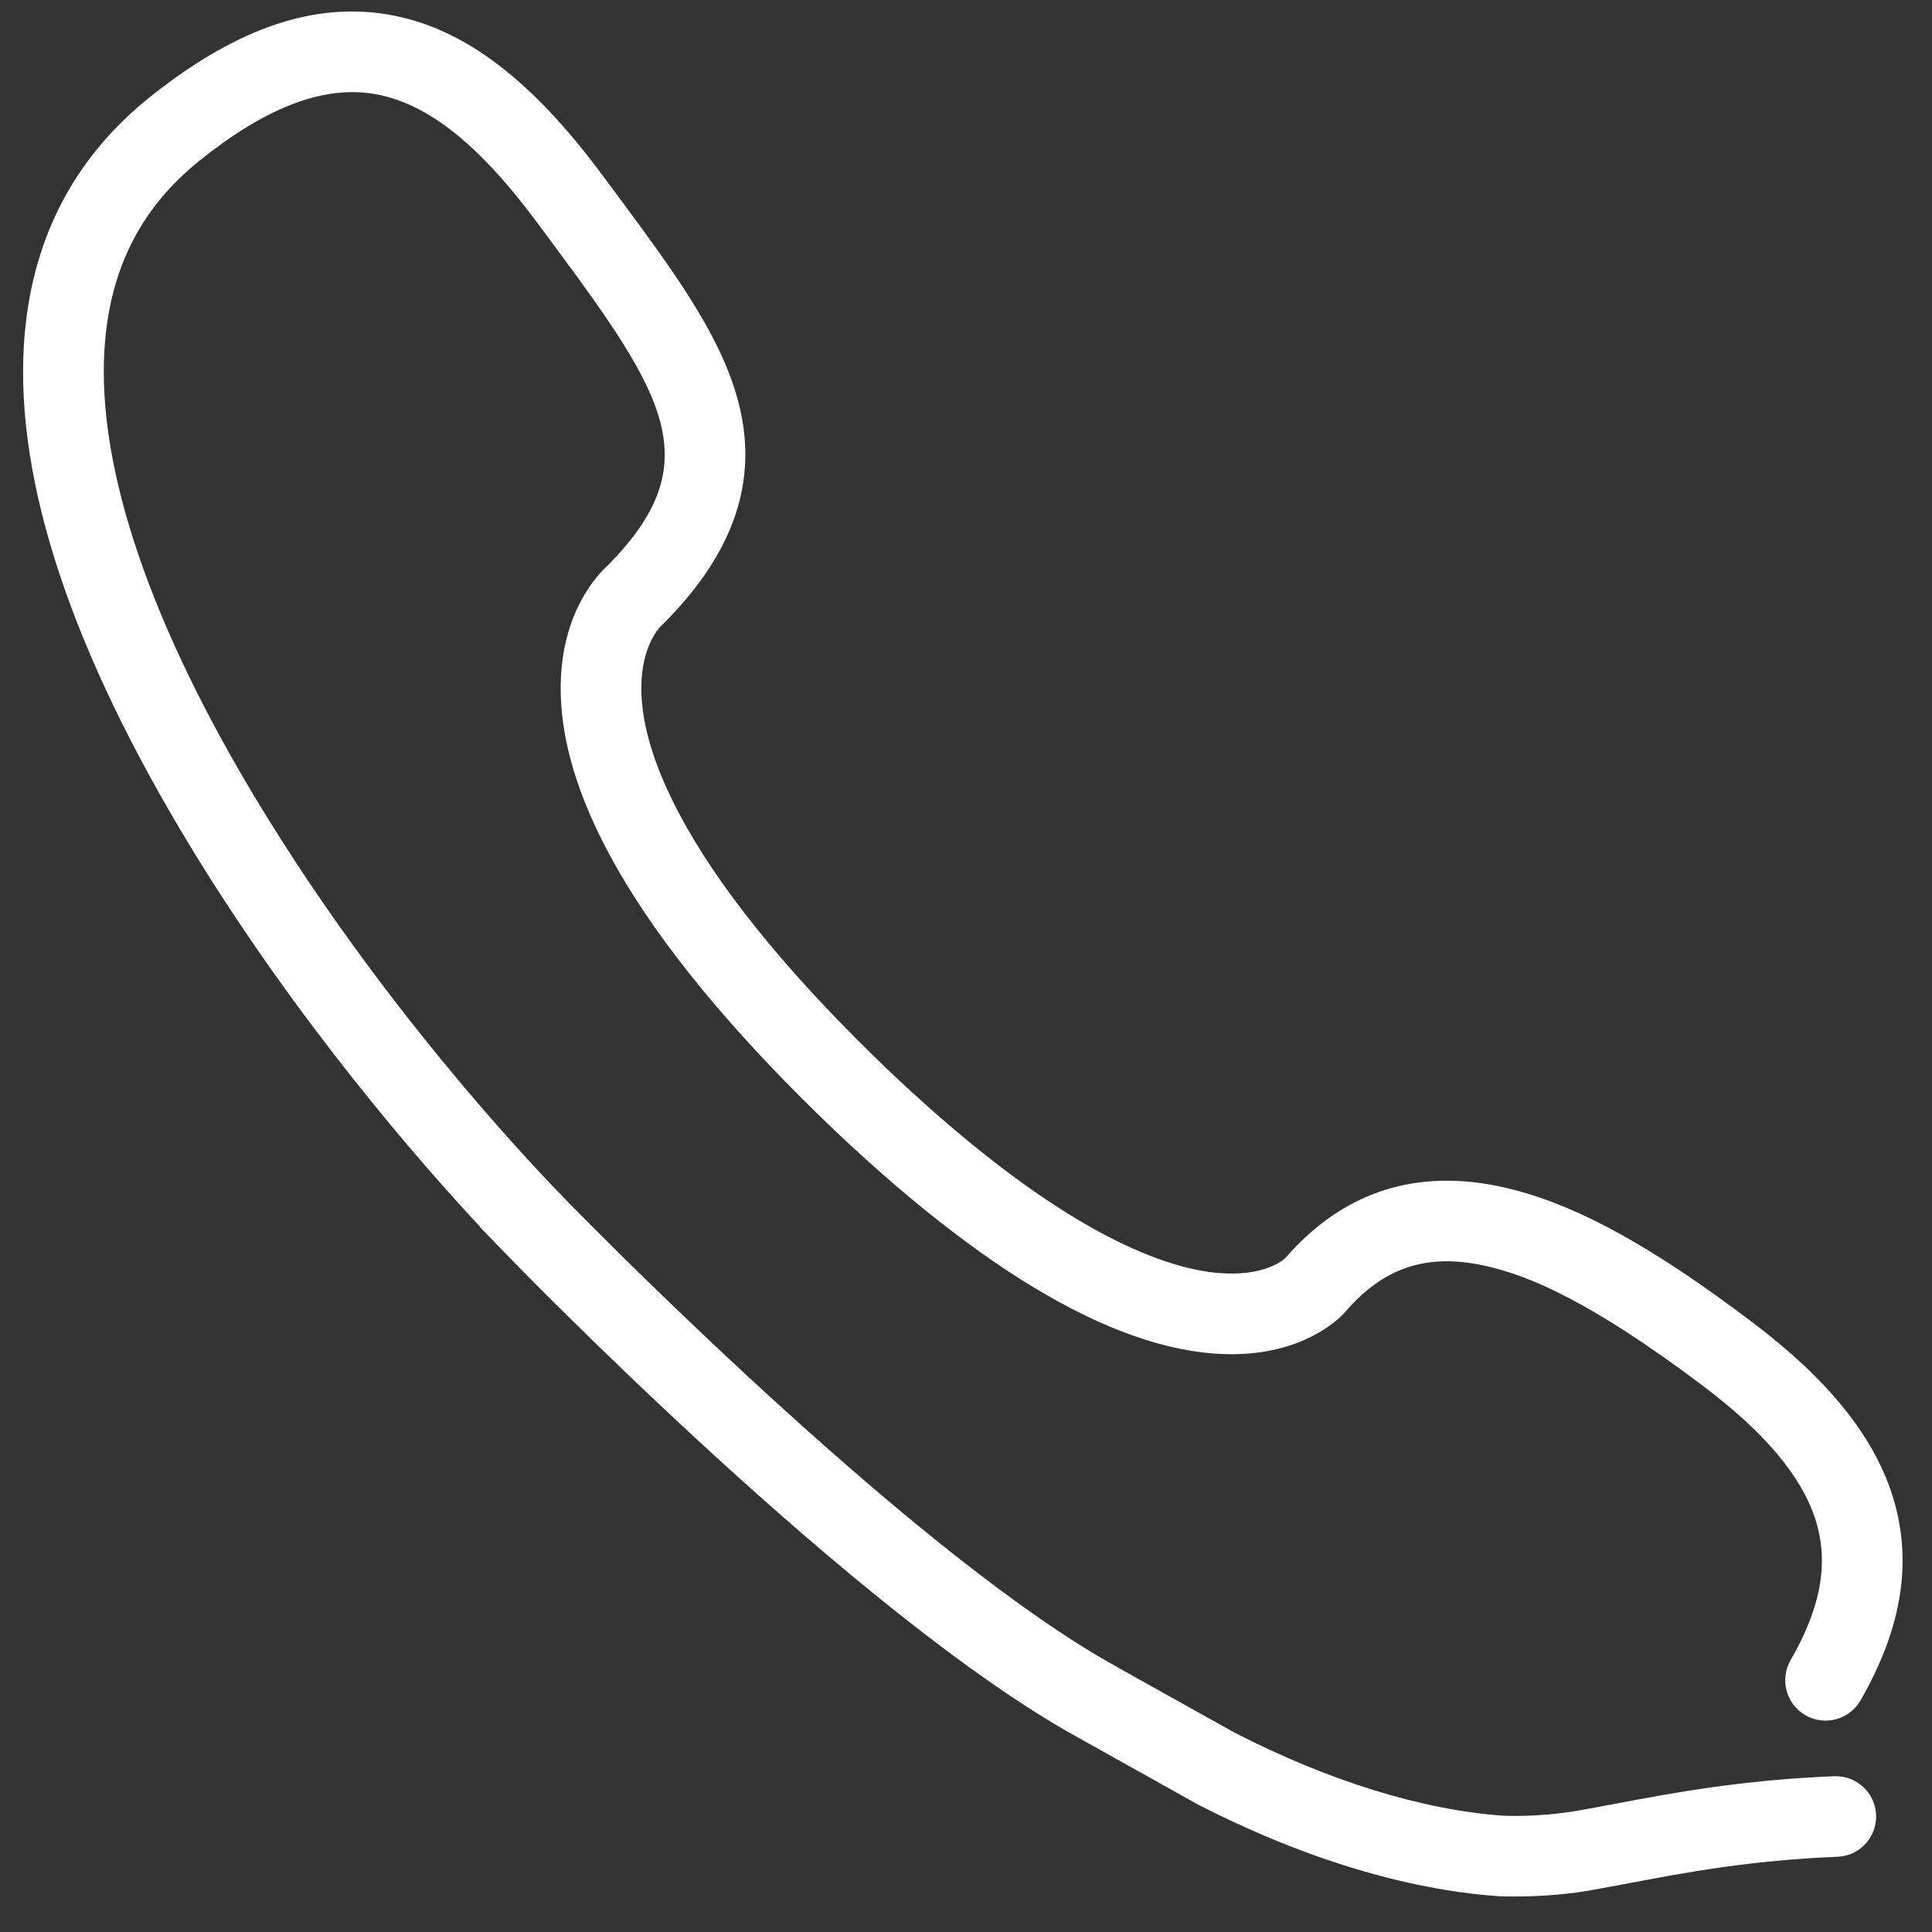 ﻿<?xml version="1.0" encoding="utf-8"?>
<svg version="1.1" xmlns:xlink="http://www.w3.org/1999/xlink" width="16px" height="16px" xmlns="http://www.w3.org/2000/svg">
  <rect width="100%" height="100%" fill="#333333" stroke="none"/>
  <g transform="matrix(1 0 0 1 -640 -50 )">
    <path d="M 13.154 15.658  C 12.909 15.699  12.681 15.706  12.544 15.706  C 12.464 15.706  12.415 15.704  12.41 15.704  L 12.405 15.703  C 11.642 15.649  10.78 15.386  9.914 14.941  L 9.904 14.935  L 8.938 14.395  C 7.107 13.392  4.298 10.496  4.179 10.373  L 3.975 10.162  L 3.976 10.16  C 3.482 9.63  2.466 8.469  1.585 7.024  C 0.595 5.398  0.128 3.995  0.198 2.855  C 0.25 2.008  0.599 1.32  1.235 0.809  C 1.919 0.26  2.543 0.032  3.145 0.11  C 3.79 0.194  4.377 0.622  4.994 1.458  C 5.036 1.514  5.076 1.569  5.117 1.623  C 5.575 2.242  5.971 2.776  6.115 3.33  C 6.284 3.975  6.082 4.575  5.498 5.161  L 5.478 5.182  L 5.474 5.184  C 5.446 5.212  5.315 5.364  5.311 5.686  C 5.308 6.013  5.433 6.403  5.683 6.845  C 6.026 7.452  6.597 8.138  7.378 8.883  C 8.688 10.123  9.532 10.465  10.008 10.533  C 10.426 10.592  10.61 10.45  10.642 10.421  L 10.647 10.414  L 10.643 10.42  C 10.644 10.419  10.644 10.419  10.645 10.418  C 11.143 9.845  11.782 9.655  12.544 9.855  C 13.093 9.999  13.7 10.336  14.509 10.948  C 15.129 11.415  15.507 11.88  15.667 12.369  C 15.844 12.911  15.759 13.471  15.408 14.082  C 15.316 14.242  15.112 14.297  14.952 14.205  C 14.792 14.113  14.737 13.909  14.829 13.749  C 15.084 13.306  15.149 12.933  15.032 12.576  C 14.916 12.222  14.614 11.863  14.107 11.48  C 13.152 10.759  12.661 10.576  12.374 10.501  C 11.856 10.365  11.478 10.476  11.146 10.859  C 11.107 10.905  10.845 11.181  10.302 11.212  C 9.404 11.263  8.265 10.642  6.918 9.367  C 5.368 7.888  4.603 6.628  4.645 5.621  C 4.669 5.052  4.949 4.758  5.033 4.683  C 5.868 3.837  5.519 3.287  4.58 2.021  C 4.54 1.966  4.499 1.911  4.457 1.855  C 3.955 1.175  3.511 0.831  3.059 0.772  C 2.647 0.719  2.188 0.901  1.653 1.33  C 1.163 1.723  0.905 2.236  0.865 2.896  C 0.804 3.883  1.25 5.19  2.156 6.677  C 3.149 8.308  4.323 9.563  4.659 9.908  L 4.703 9.954  C 5.07 10.328  7.637 12.922  9.26 13.81  L 9.262 13.812  L 10.224 14.349  C 11.008 14.751  11.777 14.989  12.449 15.037  C 12.473 15.038  12.746 15.049  13.043 14.999  C 13.15 14.981  13.266 14.959  13.388 14.936  C 13.848 14.849  14.42 14.741  15.19 14.71  C 15.374 14.703  15.53 14.846  15.537 15.031  C 15.544 15.215  15.401 15.37  15.217 15.377  C 14.496 15.406  13.95 15.509  13.512 15.592  C 13.386 15.616  13.267 15.638  13.154 15.658  Z " fill-rule="nonzero" fill="#ffffff" stroke="none" transform="matrix(1 0 0 1 640 50 )" />
  </g>
</svg>